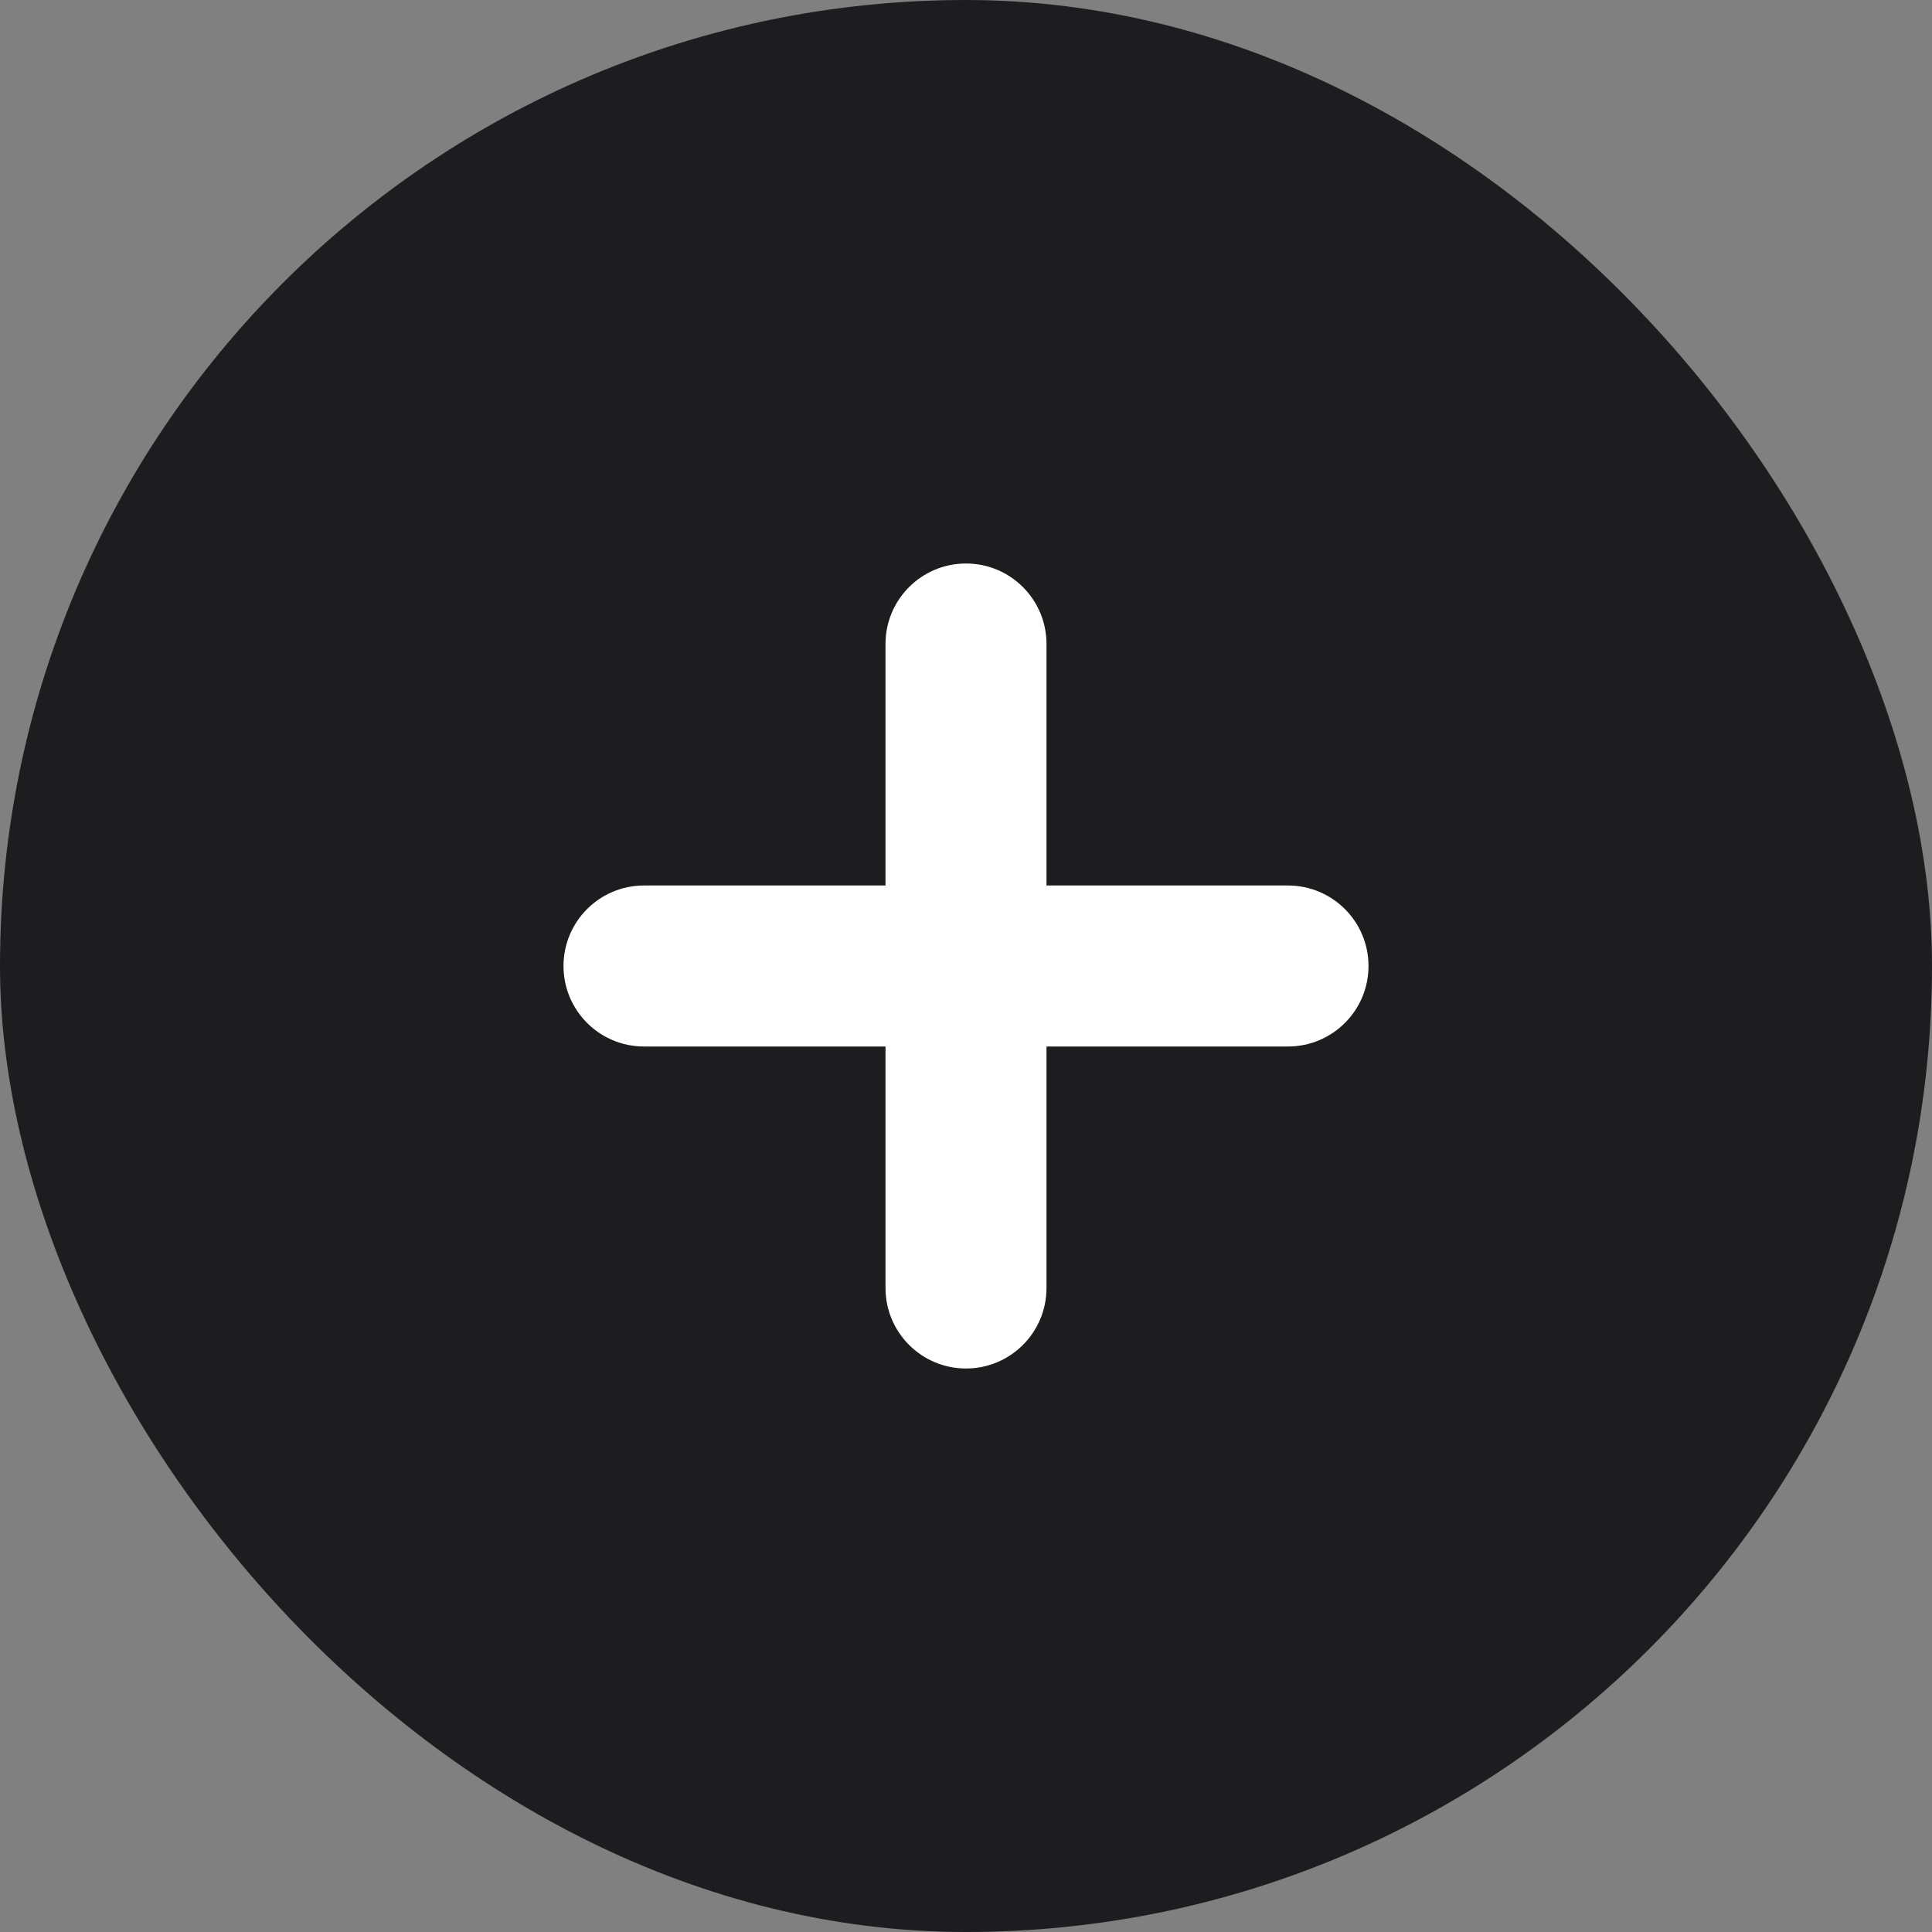 <?xml version="1.0" encoding="UTF-8"?> <svg xmlns="http://www.w3.org/2000/svg" width="36" height="36" viewBox="0 0 36 36" fill="none"><rect x="0" y="0" width="36" height="36" fill="#808080" stroke="none"/><rect width="36" height="36" rx="18" fill="#1D1D1F"></rect><path d="M24 16.5H19.5V12C19.5 11.171 18.828 10.5 18 10.5C17.172 10.5 16.5 11.171 16.5 12V16.5H12C11.172 16.5 10.5 17.171 10.5 18C10.5 18.829 11.172 19.5 12 19.5H16.5V24C16.5 24.829 17.172 25.5 18 25.5C18.828 25.5 19.5 24.829 19.5 24V19.5H24C24.828 19.5 25.5 18.829 25.5 18C25.5 17.171 24.828 16.5 24 16.5Z" fill="white"></path></svg> 